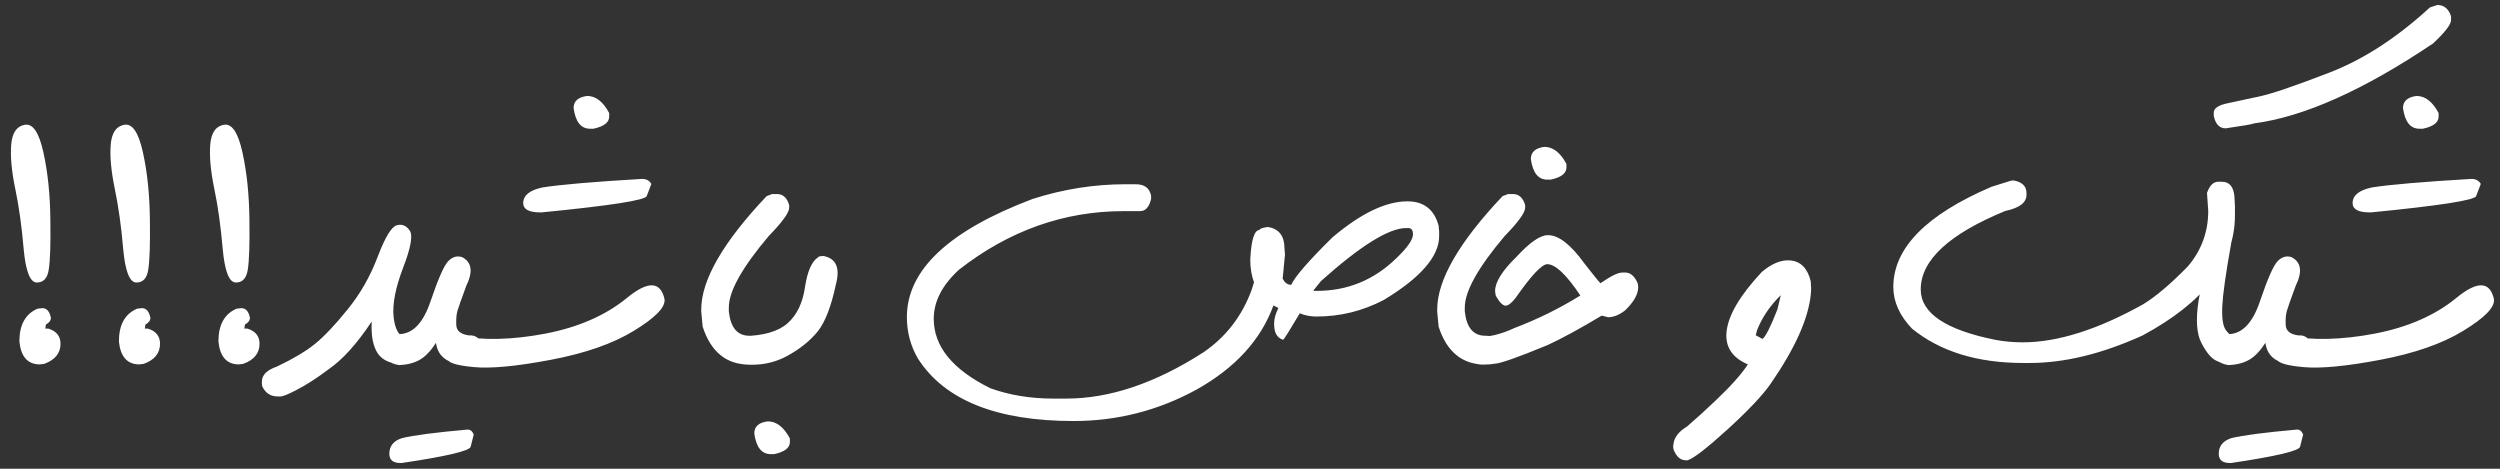 <svg width="192" height="36" viewBox="0 0 192 36" fill="none" xmlns="http://www.w3.org/2000/svg">
<rect x="0" y="0" width="192" height="36" fill="#333333" stroke="none"/>
<path d="M1.174 14.506C0.892 13.148 0.787 12.018 0.86 11.115C0.933 10.204 1.279 9.693 1.899 9.584C2.518 9.465 2.997 10.172 3.334 11.703C3.671 13.234 3.849 14.948 3.867 16.844C3.895 18.73 3.854 20.016 3.744 20.699C3.644 21.374 3.334 21.706 2.815 21.697C2.304 21.679 1.972 20.818 1.817 19.113C1.671 17.4 1.457 15.864 1.174 14.506ZM3.252 23.666C3.589 23.666 3.808 23.912 3.908 24.404C3.908 24.614 3.781 24.787 3.526 24.924L3.485 25.197V25.238H3.717C4.337 25.43 4.647 25.817 4.647 26.4C4.647 27.13 4.227 27.645 3.389 27.945L3.061 27.986C2.131 27.986 1.607 27.398 1.489 26.223C1.489 24.947 1.953 24.108 2.883 23.707L3.252 23.666ZM8.817 14.506C8.535 13.148 8.43 12.018 8.503 11.115C8.576 10.204 8.922 9.693 9.542 9.584C10.162 9.465 10.64 10.172 10.977 11.703C11.315 13.234 11.492 14.948 11.511 16.844C11.538 18.73 11.497 20.016 11.387 20.699C11.287 21.374 10.977 21.706 10.458 21.697C9.947 21.679 9.615 20.818 9.46 19.113C9.314 17.4 9.1 15.864 8.817 14.506ZM10.895 23.666C11.233 23.666 11.451 23.912 11.552 24.404C11.552 24.614 11.424 24.787 11.169 24.924L11.128 25.197V25.238H11.36C11.98 25.43 12.29 25.817 12.29 26.4C12.29 27.13 11.871 27.645 11.032 27.945L10.704 27.986C9.774 27.986 9.25 27.398 9.132 26.223C9.132 24.947 9.596 24.108 10.526 23.707L10.895 23.666ZM16.46 14.506C16.178 13.148 16.073 12.018 16.146 11.115C16.219 10.204 16.565 9.693 17.185 9.584C17.805 9.465 18.283 10.172 18.62 11.703C18.958 13.234 19.135 14.948 19.154 16.844C19.181 18.73 19.14 20.016 19.031 20.699C18.93 21.374 18.62 21.706 18.101 21.697C17.59 21.679 17.258 20.818 17.103 19.113C16.957 17.4 16.743 15.864 16.46 14.506ZM18.538 23.666C18.876 23.666 19.094 23.912 19.195 24.404C19.195 24.614 19.067 24.787 18.812 24.924L18.771 25.197V25.238H19.003C19.623 25.43 19.933 25.817 19.933 26.4C19.933 27.13 19.514 27.645 18.675 27.945L18.347 27.986C17.417 27.986 16.893 27.398 16.775 26.223C16.775 24.947 17.24 24.108 18.169 23.707L18.538 23.666ZM30.488 17.295C30.898 17.195 31.227 17.336 31.473 17.719C31.719 18.092 31.546 19.045 30.953 20.576C30.37 22.107 30.128 23.361 30.228 24.336C30.338 25.302 30.63 25.812 31.103 25.867C31.614 25.867 31.956 26.131 32.129 26.66L32.156 26.852V27.002C32.156 27.439 31.892 27.759 31.363 27.959L31.103 27.986C30.11 27.986 29.422 27.717 29.039 27.18C28.656 26.633 28.492 25.817 28.547 24.732H28.52C27.398 26.419 26.3 27.631 25.224 28.369C24.304 29.062 23.465 29.6 22.709 29.982C22.107 30.292 21.724 30.447 21.561 30.447H21.328C20.781 30.447 20.385 30.188 20.139 29.668L20.111 29.422V29.312C20.111 28.802 20.499 28.415 21.273 28.15C22.513 27.558 23.479 26.984 24.172 26.428C24.874 25.863 25.712 24.979 26.687 23.775C27.672 22.563 28.447 21.205 29.012 19.701C29.586 18.197 30.078 17.395 30.488 17.295ZM35.137 23.857C35.055 24.122 35.023 24.486 35.041 24.951C35.06 25.407 35.383 25.676 36.012 25.758C36.586 25.712 36.951 26.045 37.106 26.756V27.002C36.96 27.667 36.582 28 35.971 28C34.467 28.009 33.638 27.453 33.483 26.332C33.082 26.952 32.667 27.385 32.239 27.631C31.81 27.877 31.282 28.014 30.653 28.041C29.842 27.913 29.463 27.512 29.518 26.838C29.564 26.163 29.928 25.771 30.612 25.662C31.687 25.662 32.508 24.814 33.073 23.119C33.647 21.424 34.094 20.408 34.413 20.07C34.732 19.733 35.087 19.624 35.479 19.742C36.236 20.125 36.345 20.863 35.807 21.957C35.443 22.951 35.219 23.584 35.137 23.857ZM35.916 32.99C36.126 32.99 36.281 33.118 36.381 33.373L36.149 34.303C36.094 34.622 34.326 35.041 30.844 35.56H30.762C30.188 35.56 29.901 35.324 29.901 34.85C29.901 34.257 30.224 33.856 30.872 33.647C31.774 33.428 33.456 33.209 35.916 32.99ZM45.091 7.369C45.756 7.369 46.321 7.807 46.786 8.682V8.955C46.786 9.402 46.385 9.712 45.583 9.885H45.31C44.617 9.885 44.198 9.356 44.052 8.299C44.052 7.77 44.398 7.46 45.091 7.369ZM49.316 13.74C49.635 13.74 49.871 13.868 50.026 14.123L49.671 15.053C49.589 15.372 46.9 15.791 41.605 16.311H41.495C40.62 16.311 40.183 16.074 40.183 15.6C40.183 15.007 40.675 14.606 41.659 14.396C43.035 14.178 45.588 13.959 49.316 13.74ZM41.892 25.621C44.435 25.129 46.517 24.217 48.14 22.887C49.762 21.556 50.728 21.588 51.038 22.982V23.023C51.084 23.625 50.3 24.418 48.687 25.402C47.082 26.387 44.959 27.13 42.316 27.631C39.681 28.132 37.699 28.319 36.368 28.191C35.038 28.064 34.372 27.85 34.372 27.549C34.163 27.357 34.058 27.116 34.058 26.824C34.185 26.131 34.536 25.785 35.11 25.785C37.097 26.159 39.358 26.104 41.892 25.621ZM59.297 14.902H59.666C60.13 14.902 60.445 15.185 60.609 15.75V15.955C60.609 16.329 60.085 17.053 59.037 18.129C56.995 20.544 55.974 22.372 55.974 23.611V23.926C56.111 25.165 56.635 25.785 57.547 25.785C58.321 25.785 58.709 26.1 58.709 26.729V27.043C58.709 27.608 58.321 27.927 57.547 28C55.787 28 54.593 27.029 53.965 25.088L53.855 23.926V23.775C53.855 21.506 55.528 18.603 58.873 15.066L59.297 14.902ZM60.446 27.344C59.452 27.881 58.349 28.096 57.137 27.986C56.371 27.904 56.011 27.549 56.057 26.92C56.102 26.282 56.449 25.913 57.096 25.812C58.654 25.785 59.789 25.453 60.5 24.814C61.211 24.176 61.653 23.251 61.826 22.039C62.009 20.827 62.346 20.066 62.838 19.756C62.838 19.701 62.975 19.669 63.248 19.66C64.224 19.852 64.538 20.585 64.192 21.861C63.836 23.538 63.371 24.737 62.797 25.457C62.223 26.168 61.439 26.797 60.446 27.344ZM58.969 32.361C59.634 32.361 60.199 32.799 60.664 33.674V33.947C60.664 34.394 60.263 34.704 59.461 34.877H59.188C58.495 34.877 58.076 34.348 57.93 33.291C57.93 32.753 58.276 32.443 58.969 32.361ZM86.437 14.15H87.23C87.895 14.15 88.287 14.447 88.406 15.039V15.271C88.26 15.9 87.977 16.215 87.558 16.215H86.3C81.715 16.215 77.504 17.71 73.667 20.699C72.364 21.884 71.712 23.146 71.712 24.486C71.712 26.61 73.161 28.387 76.06 29.818C77.536 30.347 79.141 30.611 80.872 30.611H81.898C85.234 30.611 88.743 29.426 92.425 27.057C94.148 25.881 95.378 24.29 96.117 22.285L96.308 21.684C96.117 21.164 96.021 20.585 96.021 19.947C96.094 18.425 96.331 17.664 96.732 17.664C96.732 17.564 96.951 17.486 97.388 17.432C98.227 17.578 98.646 18.12 98.646 19.059L98.687 19.537L98.509 21.396C98.664 21.715 98.883 21.875 99.165 21.875C99.448 21.246 100.505 20.029 102.337 18.225C104.516 16.384 106.434 15.463 108.093 15.463C109.351 15.463 110.148 16.087 110.486 17.336L110.527 17.801V18.129C110.527 19.688 109.109 21.324 106.275 23.037C104.652 23.885 102.934 24.309 101.12 24.309H101.079C100.642 24.309 100.223 24.227 99.822 24.062C99.029 25.402 98.605 26.077 98.55 26.086H98.509C98.072 25.931 97.853 25.539 97.853 24.91V24.814C97.853 24.486 97.962 24.099 98.181 23.652L97.798 23.461C96.841 26.095 94.877 28.246 91.906 29.914C88.962 31.527 85.812 32.334 82.458 32.334C76.534 32.334 72.546 30.734 70.495 27.535C69.93 26.56 69.648 25.498 69.648 24.35C69.648 20.731 72.874 17.705 79.327 15.271C81.679 14.524 84.049 14.15 86.437 14.15ZM100.888 22.285V22.34H101.12C103.472 22.34 105.5 21.515 107.204 19.865C108.079 19.036 108.517 18.412 108.517 17.992C108.517 17.673 108.394 17.514 108.148 17.514H107.997C106.667 17.514 104.484 18.872 101.449 21.588L100.888 22.285ZM115.818 14.902H116.187C116.652 14.902 116.967 15.185 117.131 15.75V15.955C117.131 16.329 116.607 17.053 115.558 18.129C113.517 20.544 112.496 22.372 112.496 23.611V23.926C112.633 25.165 113.157 25.785 114.068 25.785C114.843 25.785 115.23 26.1 115.23 26.729V27.043C115.23 27.608 114.843 27.927 114.068 28C112.309 28 111.115 27.029 110.486 25.088L110.377 23.926V23.775C110.377 21.506 112.049 18.603 115.394 15.066L115.818 14.902ZM118.868 18.061H118.895C119.706 18.061 120.636 18.785 121.684 20.234C122.358 21.1 122.769 21.606 122.914 21.752C123.707 21.205 124.263 20.932 124.582 20.932H124.829C125.193 20.932 125.494 21.173 125.731 21.656C125.786 21.775 125.813 21.907 125.813 22.053C125.813 22.6 125.476 23.197 124.801 23.844C124.355 24.19 123.922 24.363 123.502 24.363L123.01 24.24C121.388 25.215 120.007 25.967 118.868 26.496C116.552 27.453 115.19 27.932 114.78 27.932C114.561 27.977 114.265 28 113.891 28H113.795C113.33 28 112.998 27.768 112.797 27.303L112.743 27.002V26.852C112.743 26.396 113.021 26.072 113.577 25.881C114.406 25.881 115.313 25.653 116.297 25.197C118.093 24.514 119.784 23.68 121.37 22.695C120.303 21.091 119.455 20.289 118.827 20.289C118.407 20.298 117.596 21.164 116.393 22.887C116.083 23.279 115.832 23.475 115.641 23.475C115.413 23.475 115.158 23.219 114.875 22.709L114.821 22.367C114.821 21.674 115.363 20.799 116.448 19.742C117.478 18.621 118.284 18.061 118.868 18.061ZM118.608 11.279C119.273 11.279 119.838 11.717 120.303 12.592V12.865C120.303 13.312 119.902 13.622 119.1 13.795H118.827C118.134 13.795 117.715 13.266 117.569 12.209C117.569 11.68 117.915 11.37 118.608 11.279ZM137.503 20.002C138.296 20.075 138.816 20.604 139.062 21.588C139.099 21.934 139.103 22.249 139.076 22.531C138.912 24.418 137.877 26.738 135.972 29.49C135.362 30.365 134.268 31.523 132.691 32.963C131.078 34.43 130.043 35.228 129.587 35.355L129.382 35.342C129.045 35.315 128.776 35.078 128.576 34.631C128.512 34.512 128.489 34.362 128.507 34.18L128.521 34.125C128.567 33.605 128.913 33.15 129.56 32.758C130.253 32.165 131.005 31.482 131.816 30.707C132.964 29.613 133.771 28.706 134.236 27.986C133.042 27.476 132.495 26.651 132.595 25.512C132.714 24.236 133.616 22.695 135.302 20.891C136.077 20.234 136.811 19.938 137.503 20.002ZM134.837 25.744L135.357 26.031C135.594 25.867 135.977 25.111 136.505 23.762L136.765 22.668C135.936 23.479 135.33 24.372 134.947 25.348L134.837 25.744ZM154.485 13.863H154.676C155.314 13.991 155.633 14.31 155.633 14.82V14.971C155.633 15.563 155.091 15.973 154.007 16.201C149.677 17.979 147.512 19.988 147.512 22.23C147.512 24.044 149.422 25.334 153.241 26.1C153.906 26.227 154.608 26.291 155.346 26.291C158.017 26.291 161.093 25.32 164.575 23.379C165.541 22.796 166.689 21.825 168.02 20.467C169.068 19.236 169.592 17.814 169.592 16.201L169.497 14.82C169.697 14.246 169.984 13.959 170.358 13.959H170.645C171.21 13.959 171.529 14.328 171.602 15.066L171.643 15.818V16.543C171.643 20.152 169.273 23.229 164.534 25.771C161.435 27.175 158.55 27.877 155.88 27.877H155.401C151.855 27.877 149.003 26.997 146.842 25.238C145.885 24.236 145.407 23.169 145.407 22.039C145.407 19.059 147.923 16.493 152.954 14.342L154.485 13.863ZM187.188 0.383C187.699 0.383 188.049 0.67 188.241 1.244V1.531C188.241 1.878 187.781 2.479 186.86 3.336C181.519 6.927 176.939 8.973 173.12 9.475C172.983 9.538 172.254 9.666 170.932 9.857C170.458 9.857 170.153 9.538 170.016 8.9V8.654C170.016 8.317 170.372 8.076 171.083 7.93C171.794 7.775 172.623 7.597 173.571 7.396C174.519 7.187 176.292 6.581 178.889 5.578C181.496 4.576 184.071 2.908 186.614 0.574L187.188 0.383ZM171.342 18.758C170.941 21 170.718 22.577 170.673 23.488C170.627 24.391 170.714 25.006 170.932 25.334C171.16 25.662 171.388 25.812 171.616 25.785C172.062 25.831 172.372 26.013 172.546 26.332C172.719 26.642 172.723 26.961 172.559 27.289C172.395 27.608 172.195 27.809 171.958 27.891C171.73 27.963 171.465 27.995 171.165 27.986C170.864 27.968 170.527 27.863 170.153 27.672C169.788 27.48 169.424 27.029 169.059 26.318C168.695 25.607 168.626 24.527 168.854 23.078C169.082 21.629 169.652 19.988 170.563 18.156C171.484 16.315 171.743 16.516 171.342 18.758ZM175.636 23.857C175.554 24.122 175.522 24.486 175.54 24.951C175.558 25.407 175.882 25.676 176.511 25.758C177.085 25.712 177.45 26.045 177.605 26.756V27.002C177.459 27.667 177.081 28 176.47 28C174.966 28.009 174.137 27.453 173.982 26.332C173.581 26.952 173.166 27.385 172.737 27.631C172.309 27.877 171.78 28.014 171.152 28.041C170.34 27.913 169.962 27.512 170.017 26.838C170.062 26.163 170.427 25.771 171.111 25.662C172.186 25.662 173.006 24.814 173.571 23.119C174.146 21.424 174.592 20.408 174.911 20.07C175.23 19.733 175.586 19.624 175.978 19.742C176.734 20.125 176.844 20.863 176.306 21.957C175.941 22.951 175.718 23.584 175.636 23.857ZM176.415 32.99C176.625 32.99 176.78 33.118 176.88 33.373L176.648 34.303C176.593 34.622 174.825 35.041 171.343 35.56H171.261C170.687 35.56 170.4 35.324 170.4 34.85C170.4 34.257 170.723 33.856 171.37 33.647C172.273 33.428 173.954 33.209 176.415 32.99ZM185.59 7.369C186.255 7.369 186.82 7.807 187.285 8.682V8.955C187.285 9.402 186.884 9.712 186.082 9.885H185.808C185.116 9.885 184.696 9.356 184.551 8.299C184.551 7.77 184.897 7.46 185.59 7.369ZM189.814 13.74C190.133 13.74 190.37 13.868 190.525 14.123L190.17 15.053C190.088 15.372 187.399 15.791 182.103 16.311H181.994C181.119 16.311 180.681 16.074 180.681 15.6C180.681 15.007 181.174 14.606 182.158 14.396C183.534 14.178 186.086 13.959 189.814 13.74ZM182.39 25.621C184.933 25.129 187.016 24.217 188.638 22.887C190.261 21.556 191.227 21.588 191.537 22.982V23.023C191.582 23.625 190.799 24.418 189.185 25.402C187.581 26.387 185.457 27.13 182.814 27.631C180.18 28.132 178.198 28.319 176.867 28.191C175.536 28.064 174.871 27.85 174.871 27.549C174.661 27.357 174.556 27.116 174.556 26.824C174.684 26.131 175.035 25.785 175.609 25.785C177.596 26.159 179.857 26.104 182.39 25.621Z" fill="white"/>
</svg>
